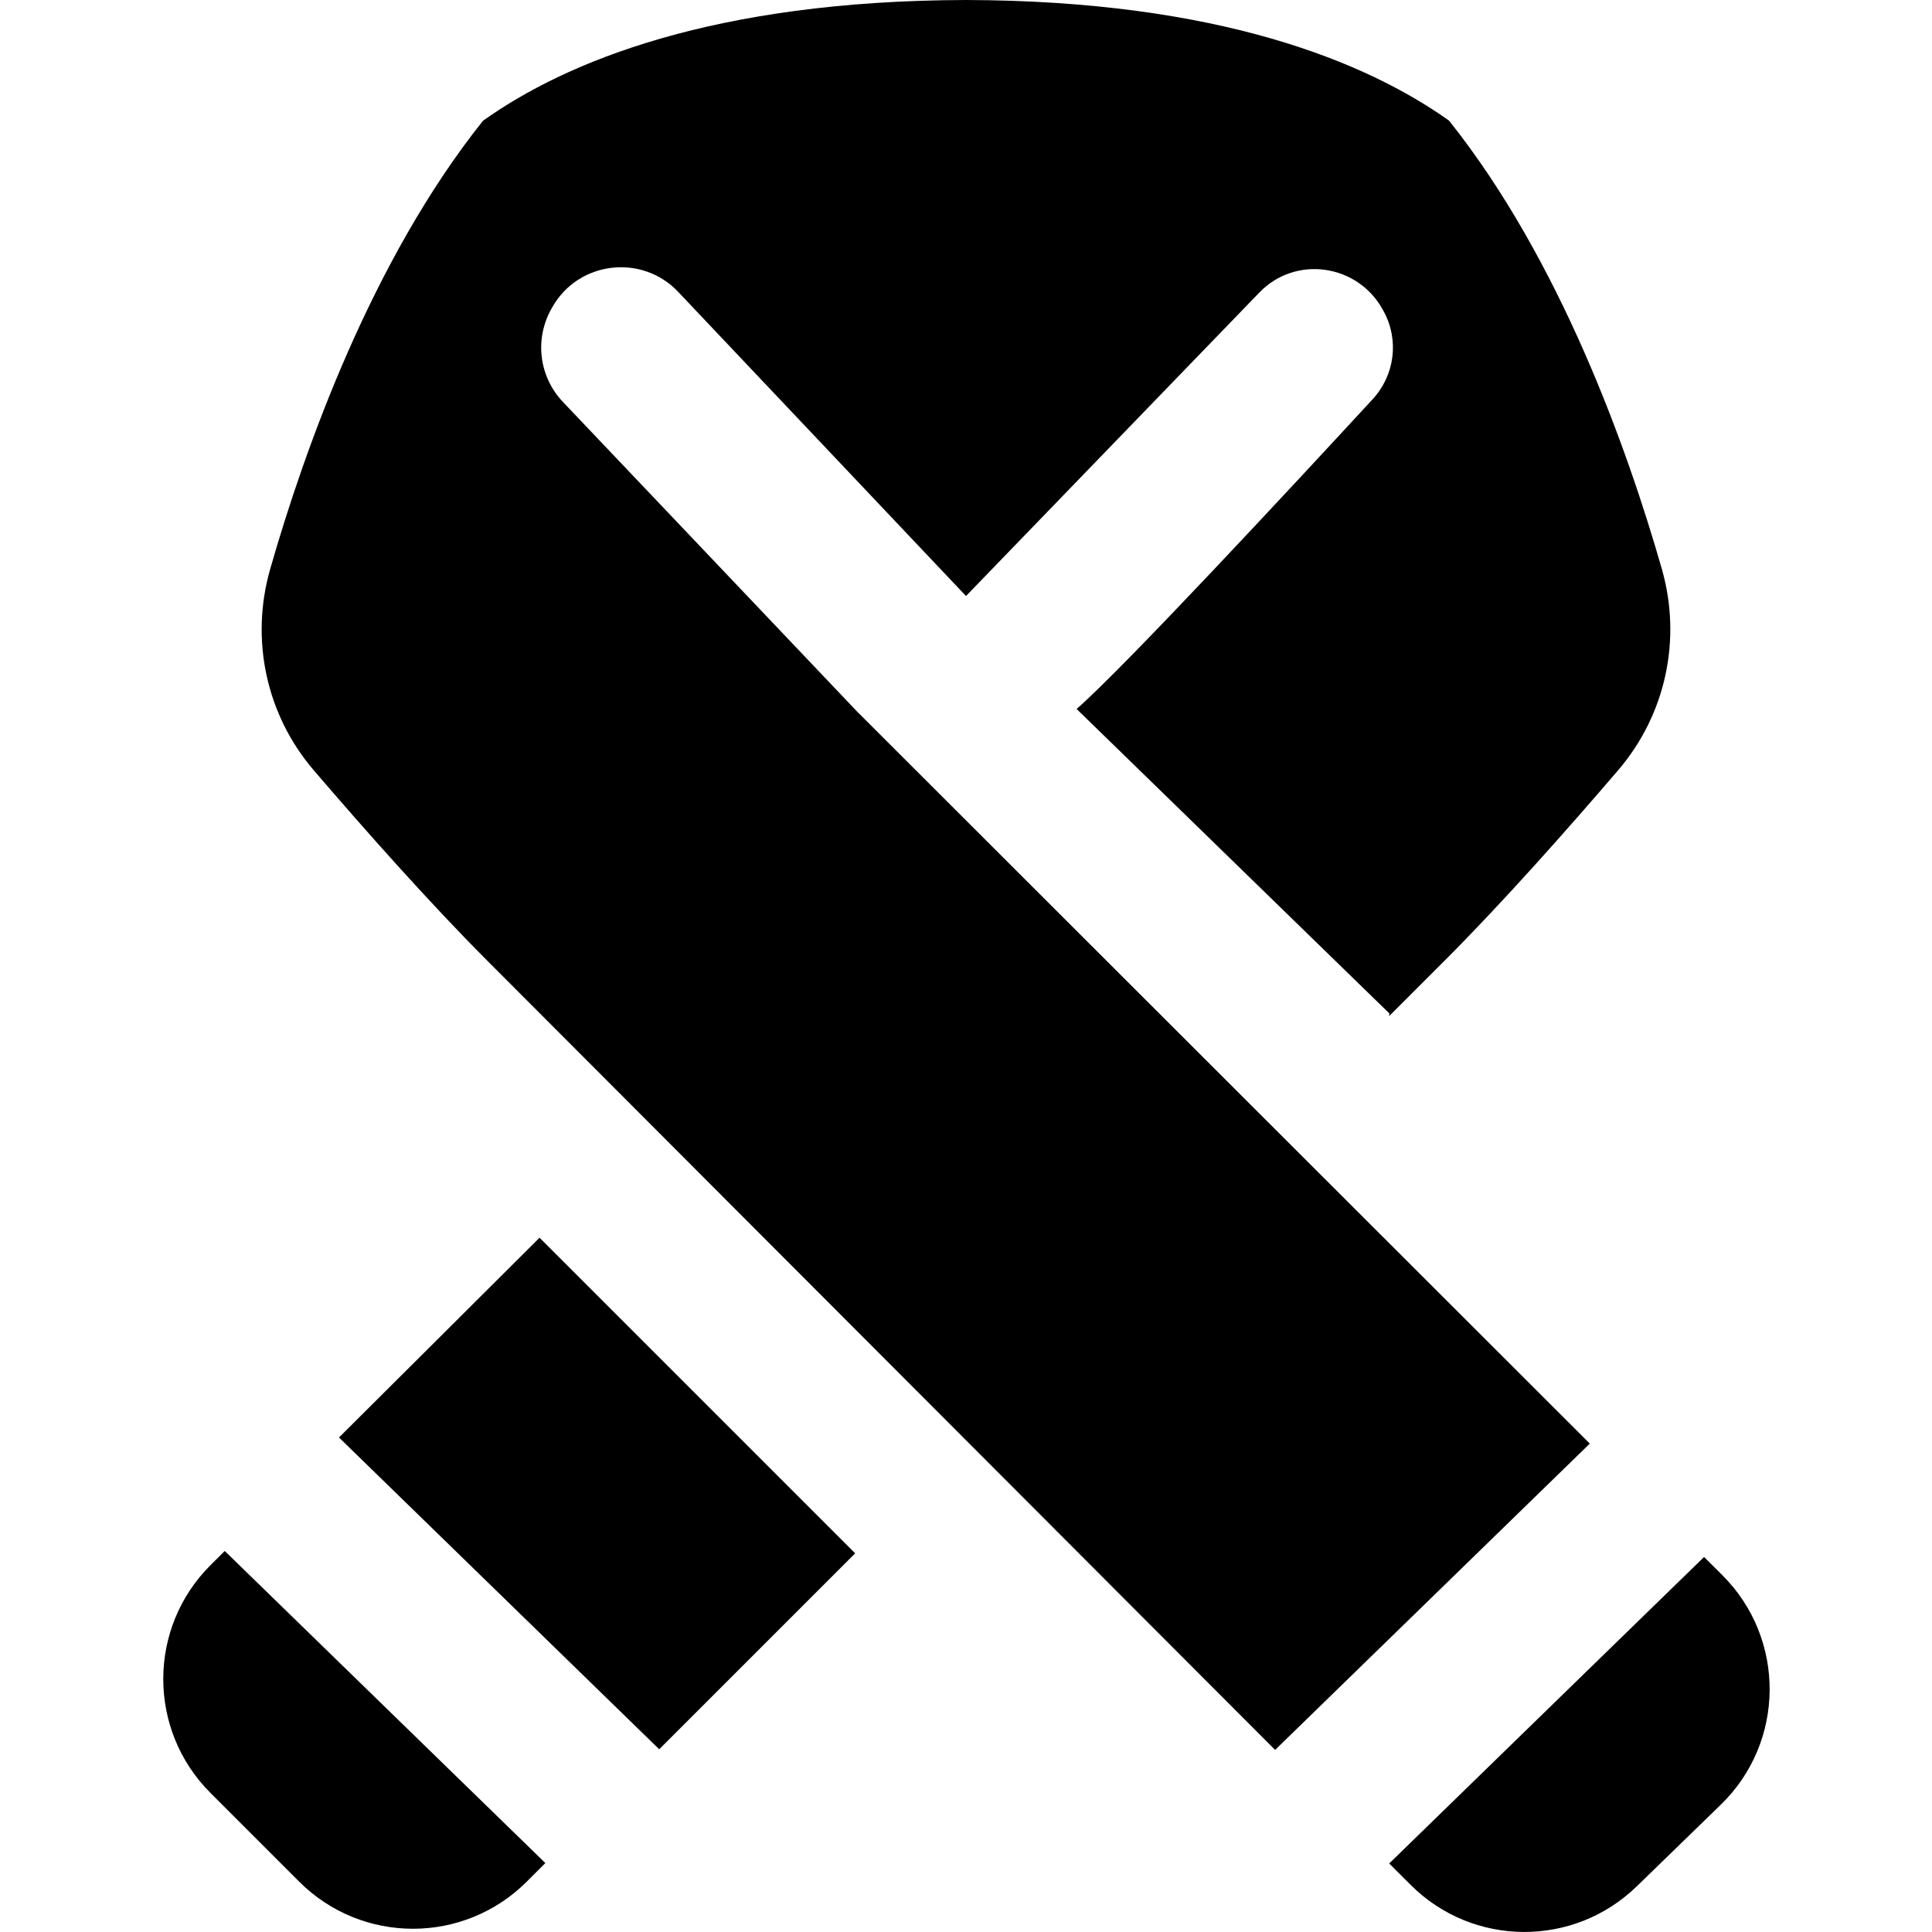 <?xml version="1.0" encoding="UTF-8"?>
<svg xmlns="http://www.w3.org/2000/svg" id="Layer_1" data-name="Layer 1" viewBox="0 0 24 24">
  <path d="m6.774,23.144l-.23.23c-.781.781-2.047.781-2.828,0l-1.102-1.102c-.783-.783-.781-2.053.005-2.833l.173-.172,3.983,3.877Zm-.071-7.769l-2.492,2.482,3.978,3.873,2.434-2.434-3.92-3.92Zm3.959-6.52l-3.67-3.863c-.298-.314-.354-.784-.14-1.16.004-.007.008-.014.012-.021.325-.568,1.11-.661,1.56-.186l3.576,3.779,3.645-3.771c.451-.467,1.224-.353,1.534.217.004.007.007.014.011.02.193.358.136.792-.14,1.091-.934,1.013-3.087,3.334-3.676,3.846l3.887,3.784-.006.033.689-.689c.732-.732,1.552-1.66,2.158-2.368.591-.69.792-1.625.542-2.499-.426-1.488-1.262-3.839-2.644-5.57C16.974.769,15.14.008,12,0c-3.14.008-4.974.769-6,1.5-1.382,1.732-2.218,4.082-2.644,5.57-.25.874-.05,1.809.542,2.499.606.707,1.426,1.635,2.158,2.368l9.784,9.801,3.909-3.805-9.085-9.077h-.002Zm10.506,10.487l-3.911,3.807.268.267c.773.771,2.022.779,2.806.018l1.046-1.016c.802-.779.809-2.065.016-2.853l-.224-.223Z"/>
</svg>
